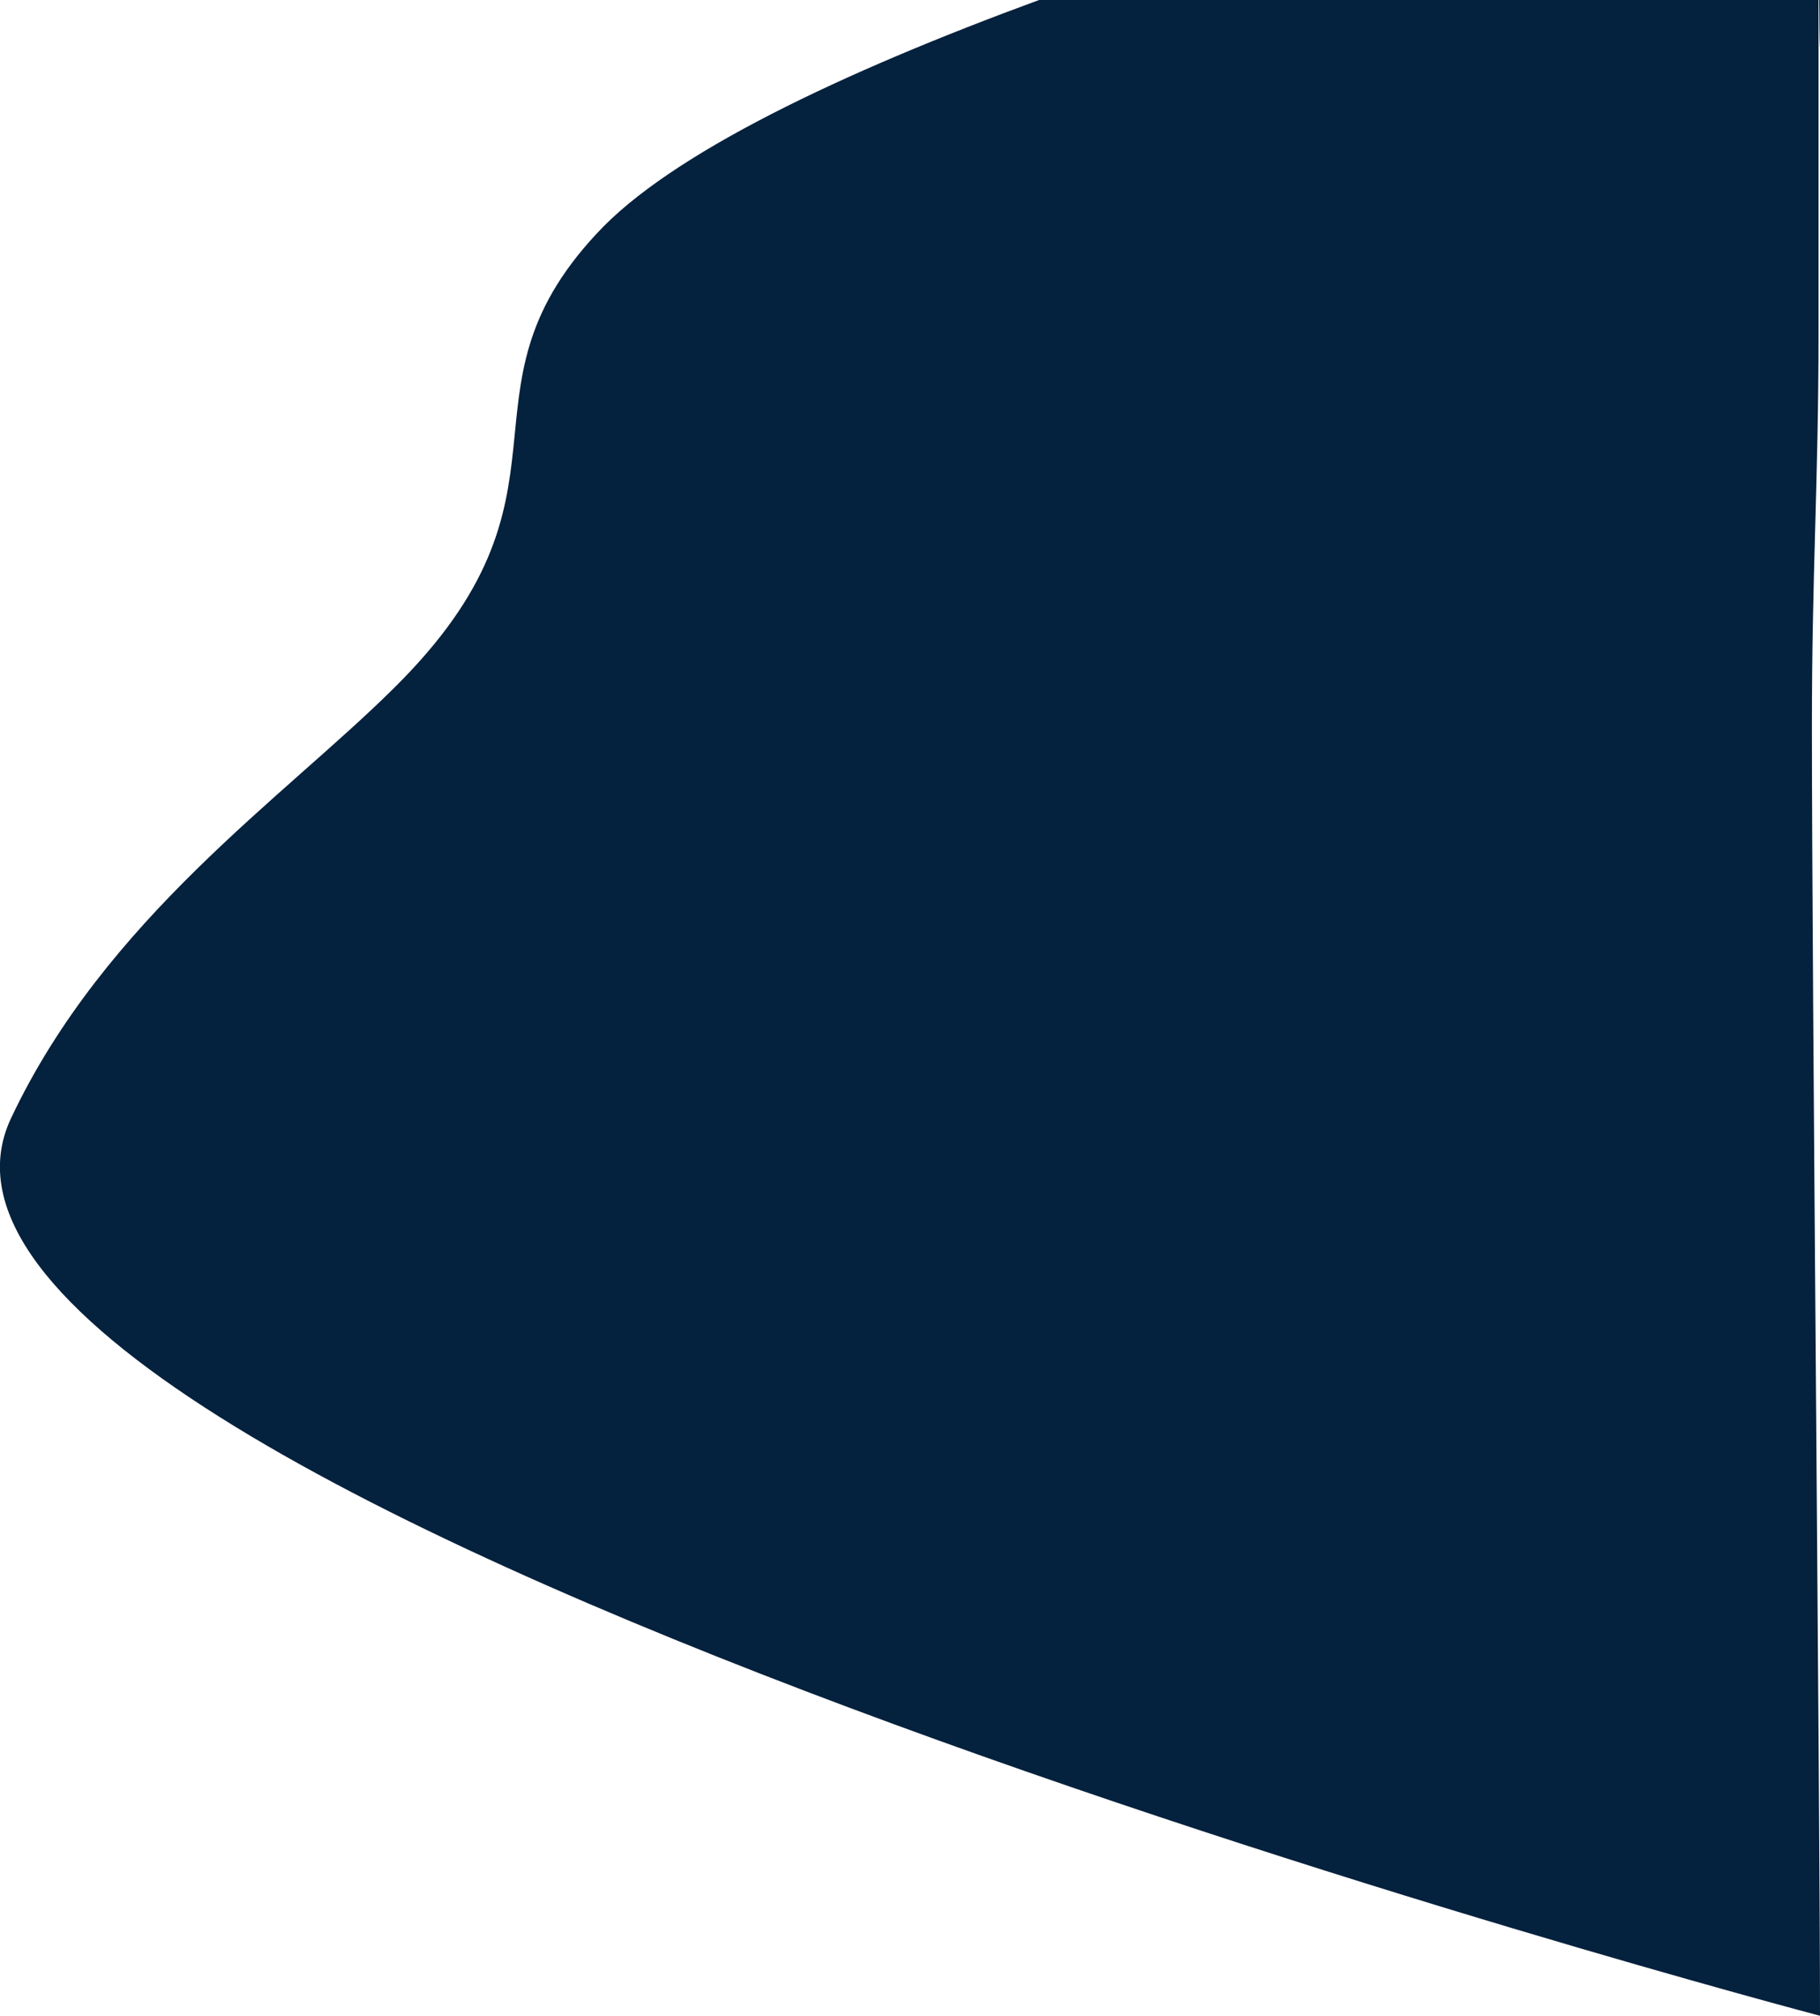 <svg xmlns="http://www.w3.org/2000/svg" width="247.5" height="274" viewBox="0 0 247.5 274"><path d="M247.3,45.3V0h-106C114.6,9.8,91.1,20.9,81.1,31.8,60.8,53.6,80.5,67,53.5,93.6c-14.8,14.7-39.2,31.3-52,58.4-24,51,246,122,246,122,0-28.6-1.1-140.8-1.1-175.2C246.4,77.5,247.3,65.4,247.3,45.3Z" fill="#04213d"/><path d="M247.5.7V0h-.1C247.4,5.9,247.5,10.7,247.5.7Z" fill="#04213d"/></svg>